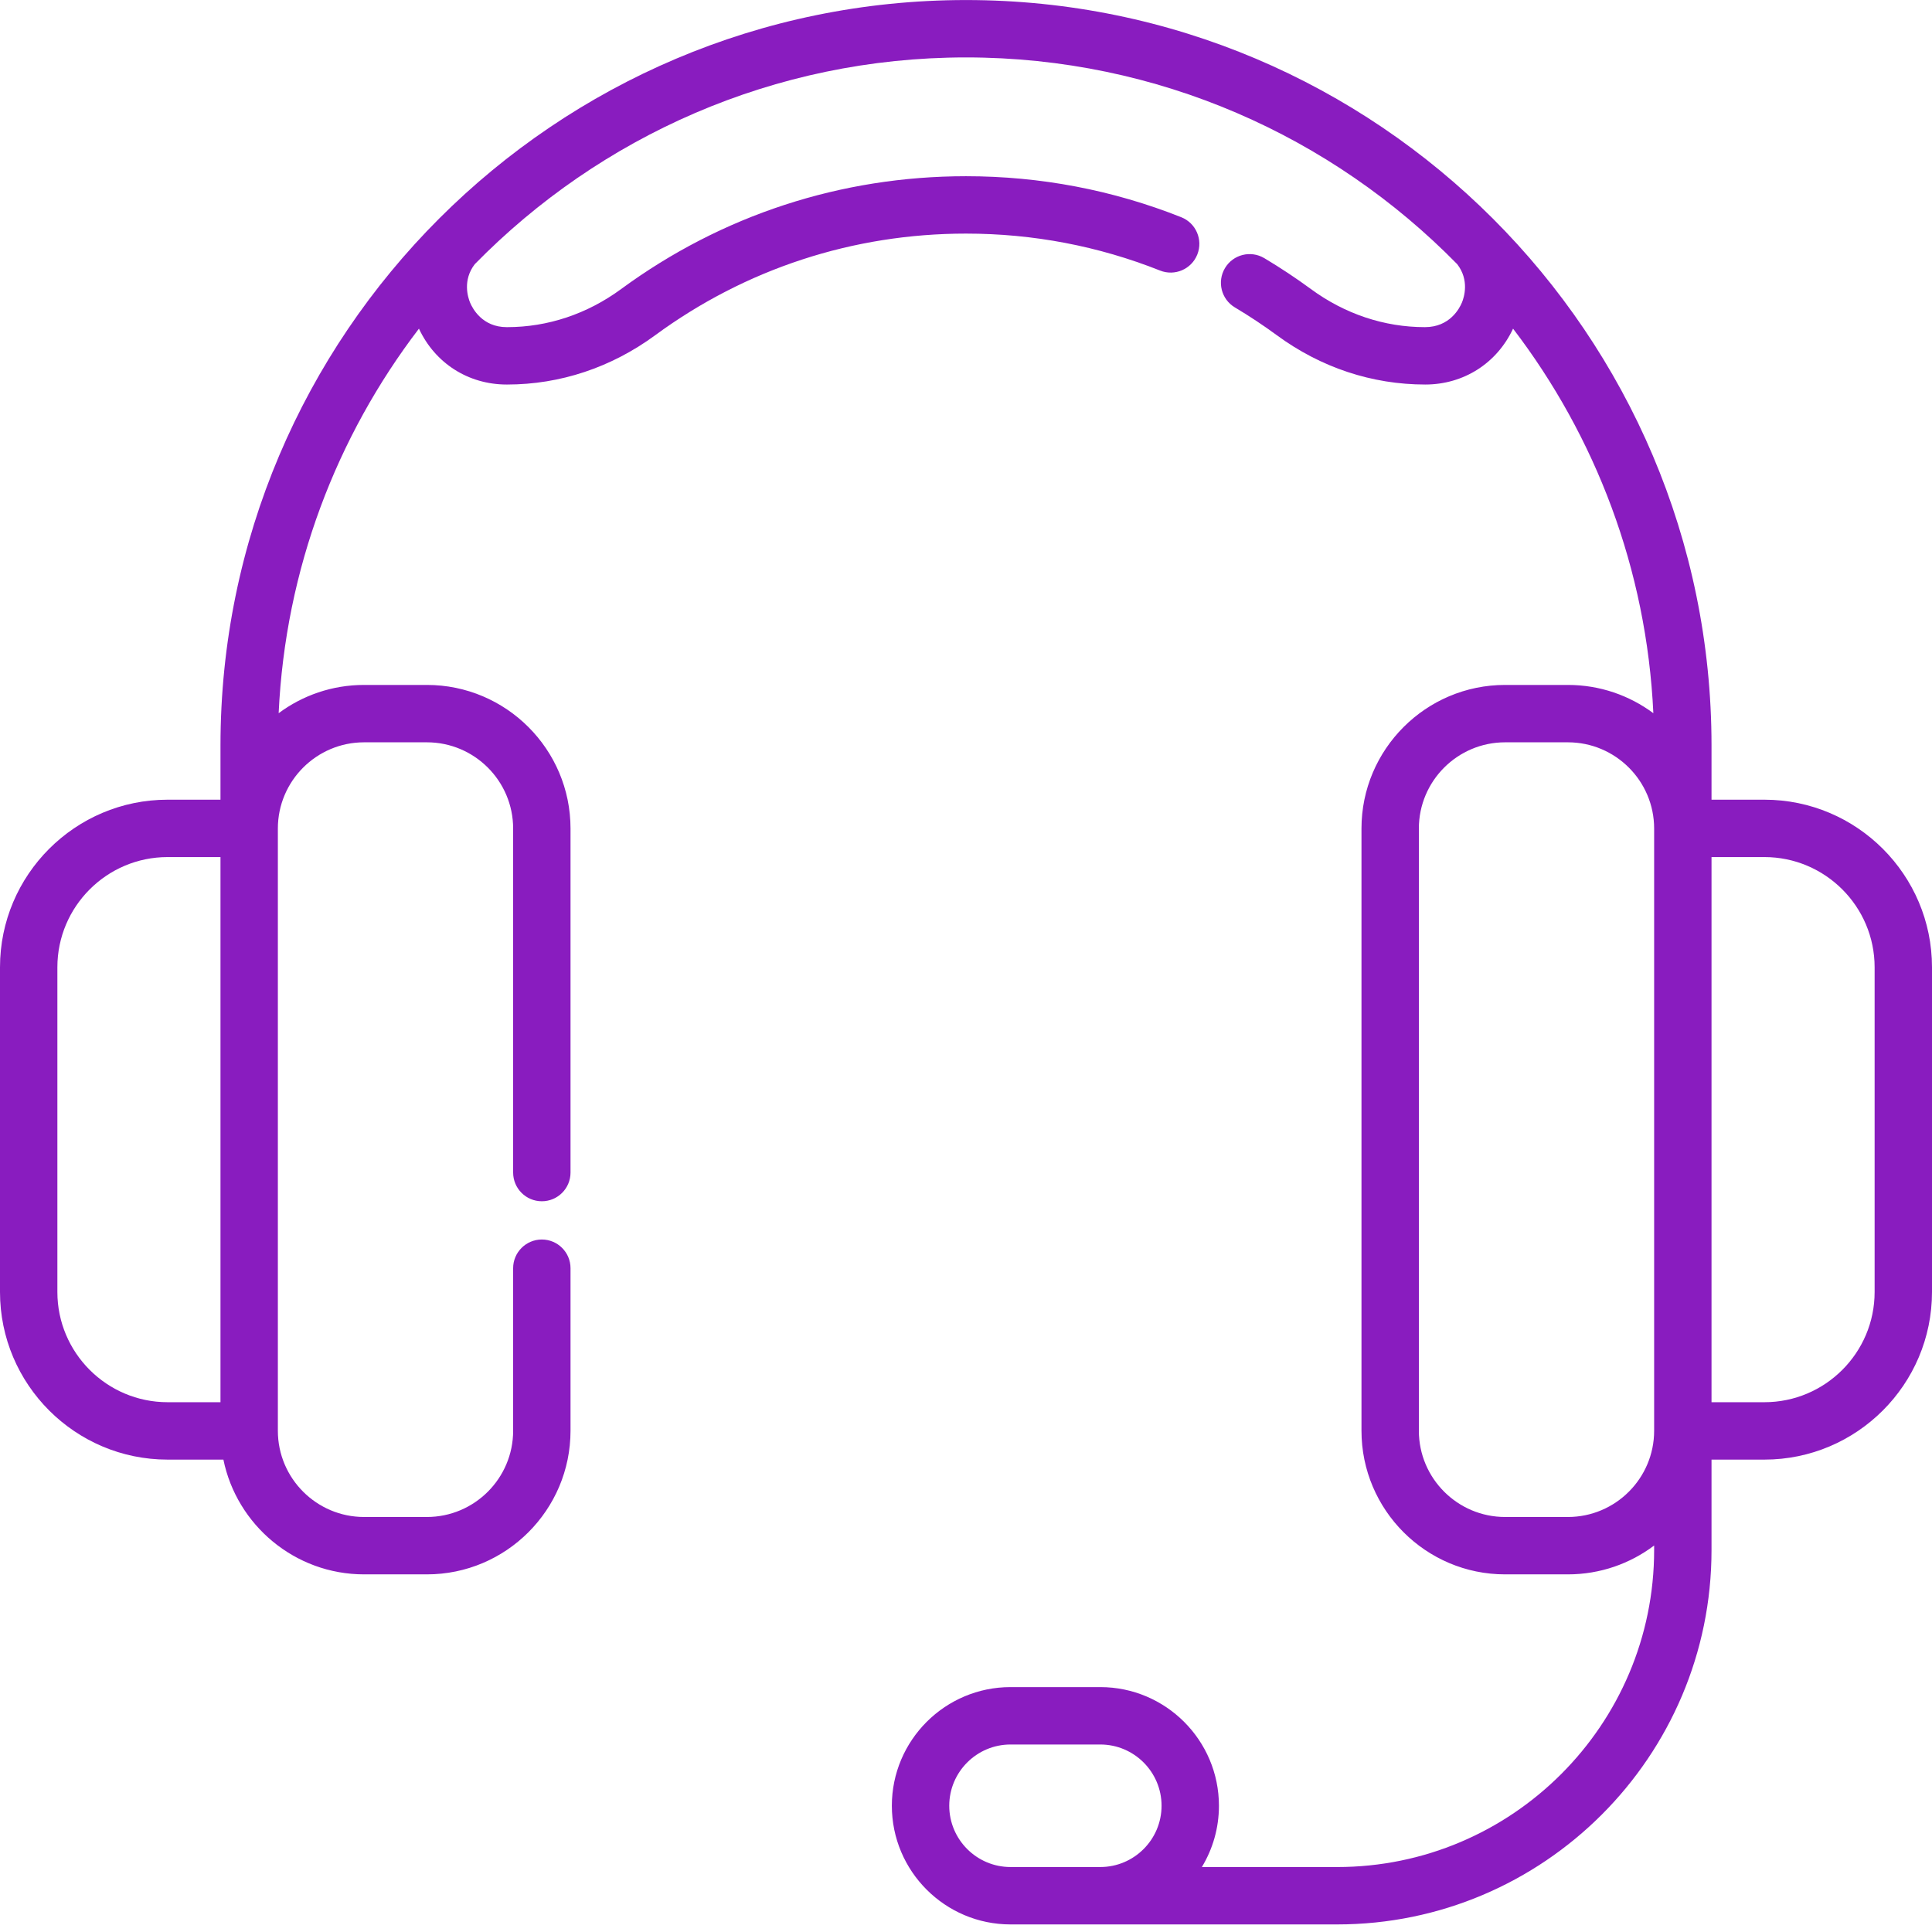 <?xml version="1.0" encoding="UTF-8"?> <svg xmlns="http://www.w3.org/2000/svg" xmlns:xlink="http://www.w3.org/1999/xlink" width="100px" height="100px" viewBox="0 0 100 100"> <!-- Generator: Sketch 62 (91390) - https://sketch.com --> <title>868817</title> <desc>Created with Sketch.</desc> <g id="Page-1" stroke="none" stroke-width="1" fill="none" fill-rule="evenodd"> <g id="We-Love-robots" transform="translate(-780, -1109)" fill="#891CBF" fill-rule="nonzero"> <g id="BLOCK-2" transform="translate(0, 921)"> <g id="Group-5" transform="translate(780, 188)"> <g id="868817"> <path d="M91.326,41.392 L88.588,41.392 L88.588,38.59 C88.588,17.312 71.278,0.002 50,0.002 C28.722,0.002 11.412,17.312 11.412,38.59 L11.412,41.392 L8.674,41.392 C3.891,41.392 0,45.283 0,50.066 L0,66.874 C0,71.657 3.891,75.549 8.674,75.549 L11.563,75.549 C12.256,78.934 15.258,81.489 18.846,81.489 L22.096,81.489 C26.195,81.489 29.53,78.154 29.53,74.055 L29.53,65.642 C29.53,64.822 28.865,64.157 28.045,64.157 C27.225,64.157 26.56,64.822 26.56,65.642 L26.56,74.055 C26.56,76.516 24.558,78.519 22.096,78.519 L18.845,78.519 C16.384,78.519 14.382,76.517 14.382,74.055 L14.382,42.885 C14.382,40.424 16.384,38.422 18.845,38.422 L22.096,38.422 C24.557,38.422 26.56,40.424 26.56,42.885 L26.56,60.691 C26.56,61.512 27.225,62.177 28.045,62.177 C28.865,62.177 29.53,61.512 29.53,60.691 L29.53,42.885 C29.53,38.786 26.195,35.452 22.096,35.452 L18.845,35.452 C17.19,35.452 15.659,35.996 14.423,36.915 C14.77,29.454 17.423,22.588 21.684,17.011 C22.519,18.8 24.238,19.903 26.229,19.903 L26.249,19.903 C28.989,19.903 31.638,19.022 33.909,17.354 C38.599,13.911 44.163,12.091 50,12.091 C53.47,12.091 56.85,12.735 60.045,14.004 C60.807,14.307 61.671,13.934 61.973,13.172 C62.276,12.41 61.904,11.546 61.141,11.243 C57.596,9.835 53.847,9.121 50,9.121 C43.526,9.121 37.354,11.14 32.151,14.96 C30.394,16.251 28.353,16.933 26.249,16.933 L26.229,16.933 C24.958,16.933 24.455,15.96 24.331,15.662 C24.219,15.392 23.935,14.504 24.573,13.675 C31.042,7.075 40.05,2.972 50,2.972 C59.95,2.972 68.958,7.075 75.427,13.676 C76.065,14.505 75.78,15.393 75.668,15.662 C75.545,15.96 75.042,16.933 73.753,16.933 C71.649,16.933 69.608,16.251 67.851,14.96 C67.076,14.391 66.265,13.854 65.44,13.362 C64.735,12.942 63.824,13.172 63.404,13.877 C62.984,14.582 63.214,15.493 63.919,15.913 C64.662,16.356 65.394,16.841 66.093,17.354 C68.364,19.022 71.012,19.903 73.771,19.903 C75.762,19.903 77.481,18.799 78.316,17.011 C82.577,22.588 85.23,29.455 85.577,36.915 C84.34,35.996 82.81,35.452 81.154,35.452 L77.903,35.452 C73.804,35.452 70.47,38.787 70.47,42.885 L70.47,74.056 C70.47,78.154 73.804,81.489 77.903,81.489 L81.154,81.489 C82.828,81.489 84.374,80.933 85.618,79.996 L85.618,80.23 C85.618,89.277 78.257,96.638 69.21,96.638 L62.208,96.638 C62.769,95.711 63.092,94.626 63.092,93.466 C63.092,90.079 60.337,87.324 56.951,87.324 L52.304,87.324 C48.917,87.324 46.162,90.08 46.162,93.466 C46.162,96.853 48.917,99.608 52.304,99.608 L69.21,99.608 C79.895,99.608 88.588,90.915 88.588,80.23 L88.588,75.549 L91.325,75.549 C96.108,75.549 100,71.658 100,66.874 L100,50.066 C100,45.283 96.109,41.392 91.326,41.392 Z M11.412,48.826 L11.412,72.578 L8.674,72.578 C5.529,72.578 2.97,70.019 2.97,66.874 L2.97,50.066 C2.97,46.921 5.529,44.362 8.674,44.362 L11.412,44.362 L11.412,48.826 Z M85.618,74.055 C85.618,76.516 83.616,78.519 81.155,78.519 L77.904,78.519 C75.443,78.519 73.44,76.516 73.44,74.055 L73.44,42.885 C73.44,40.424 75.443,38.422 77.904,38.422 L81.155,38.422 C83.616,38.422 85.618,40.424 85.618,42.885 L85.618,74.055 Z M56.951,96.637 L52.304,96.637 C50.556,96.637 49.133,95.214 49.133,93.466 C49.133,91.717 50.556,90.295 52.304,90.295 L56.951,90.295 C58.7,90.295 60.122,91.717 60.122,93.466 C60.122,95.215 58.699,96.637 56.951,96.637 Z M97.03,66.874 C97.03,70.019 94.471,72.578 91.326,72.578 L88.588,72.578 L88.588,48.826 L88.588,44.362 L91.326,44.362 C94.471,44.362 97.03,46.921 97.03,50.066 L97.03,66.874 Z" id="Shape"></path> </g> </g> </g> </g> </g> </svg> 